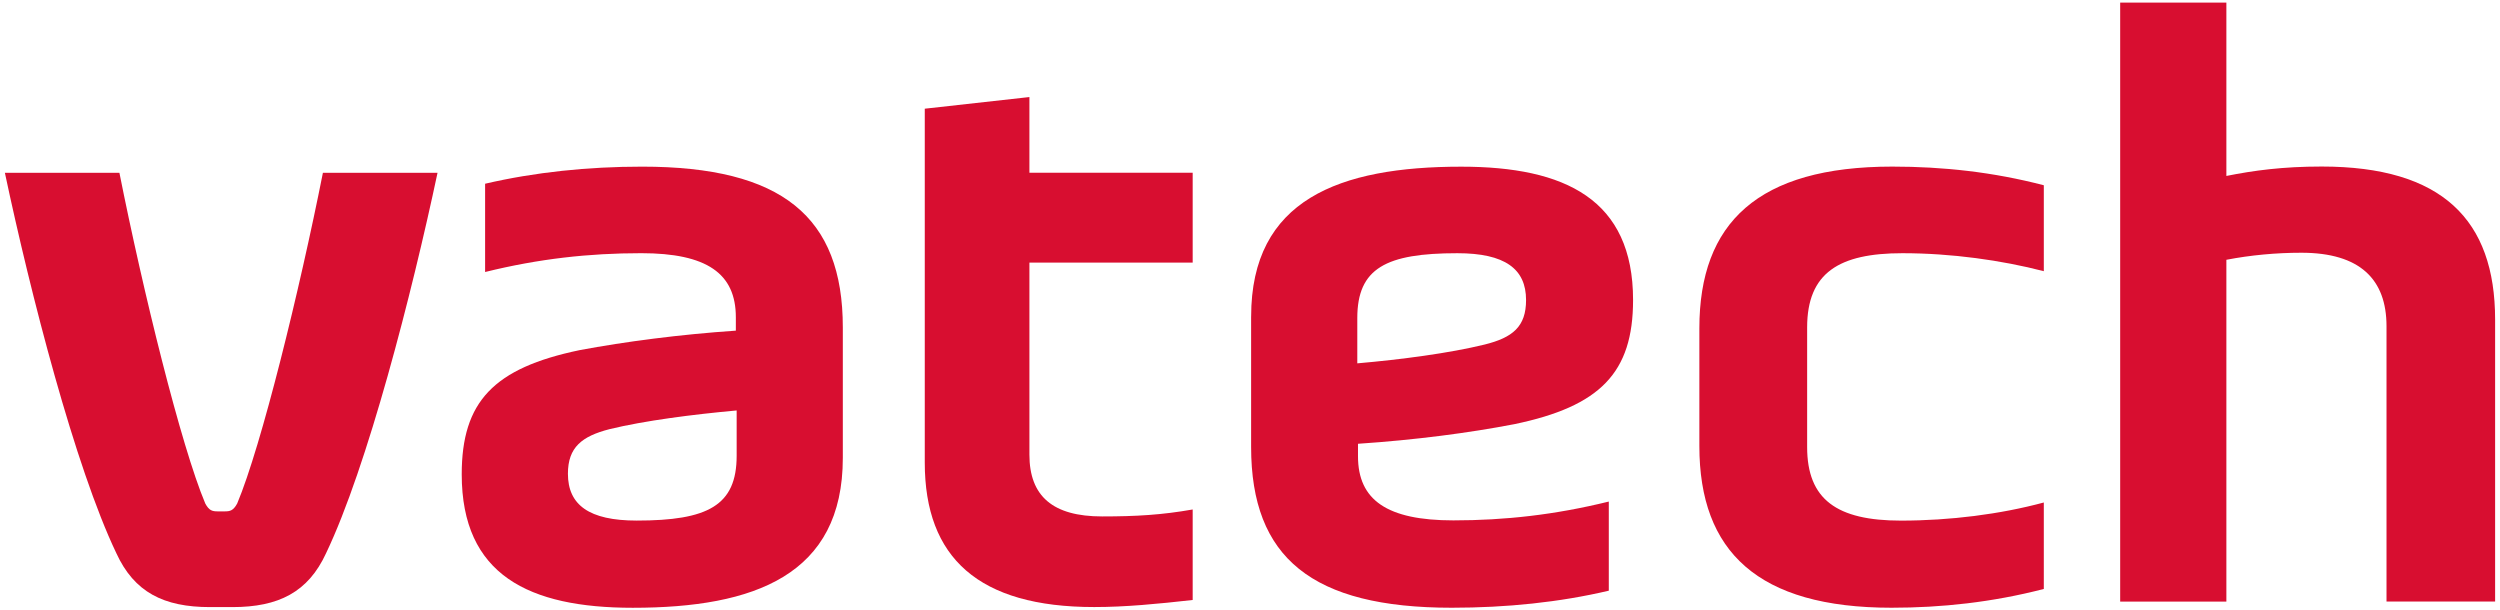 <?xml version="1.0" encoding="utf-8"?>
<!-- Generator: Adobe Illustrator 16.0.3, SVG Export Plug-In . SVG Version: 6.00 Build 0)  -->
<!DOCTYPE svg PUBLIC "-//W3C//DTD SVG 1.1//EN" "http://www.w3.org/Graphics/SVG/1.1/DTD/svg11.dtd">
<svg version="1.1" id="Vrstva_1" xmlns="http://www.w3.org/2000/svg" xmlns:xlink="http://www.w3.org/1999/xlink" x="0px" y="0px"
	 width="1024px" height="250px" viewBox="-462 -112.5 1024 250" enable-background="new -462 -112.5 1024 250" xml:space="preserve"
	>
<g>
	<path fill="#D80E30" d="M93.947,36.329c17.95-1.563,37.753-4.174,52.186-7.71c11.466-2.858,16.943-7.321,16.943-18.229
		c0-12.77-8.646-19.175-28.148-19.175c-29.167,0-40.98,6.101-40.98,26.576V36.329L93.947,36.329z M50.468,17.154
		c0-47.907,36.138-61.384,86.053-61.384c42.553,0,70.384,13.412,70.384,54.621c0,29.783-13.468,43.539-48.649,50.851
		c-18.547,3.576-40.631,6.465-64.02,8.028v5.12c0,17.92,11.873,26.257,39.067,26.257c21.127,0,41.597-2.281,63.66-7.709v36.506
		c-20.161,4.752-41.936,6.983-64.309,6.983c-57.255,0-82.197-20.44-82.197-65.842V17.154H50.468z"/>
	<path fill="#D80E30" d="M375.146,128.737c-21.137,5.479-41.916,7.689-62.376,7.689c-54.725,0-78.711-22.99-78.711-66.221v-48.23
		c0-43.206,23.986-66.236,79.01-66.236c20.799,0,41.269,2.222,62.077,7.64v35.202c-17.292-4.482-37.802-7.366-57.924-7.366
		c-25.889,0-39.017,7.974-39.017,30.4v49.008c0,21.456,12.152,30.122,38.41,30.122c20.12,0,40.61-2.59,58.53-7.421V128.737z"/>
	<path fill="#D80E30" d="M-160.275,55.623c-17.95,1.634-37.707,4.164-52.111,7.67c-11.241,2.909-16.993,7.382-16.993,18.248
		c0,12.771,8.651,19.186,28.155,19.186c29.111,0,40.959-6.116,40.959-26.546V55.623H-160.275z M-116.781,75.047
		c0,47.962-36.138,61.399-86.048,61.399c-42.533,0-70.05-13.427-70.05-54.665c0-29.773,13.084-43.51,48.276-50.861
		c18.871-3.525,40.959-6.414,64.004-7.988v-5.474c0-17.92-11.833-26.252-38.728-26.252c-21.431,0-41.925,2.266-63.975,7.709v-36.158
		c20.48-4.761,42.27-6.998,64.298-6.998c57.256,0,82.223,20.44,82.223,65.856V75.047z"/>
	<path fill="#D80E30" d="M-40.351-4.929v78.671c0,16.993,9.587,25.291,29.773,25.291c14.055,0,24.613-0.647,37.099-2.849v37.074
		c-14.414,1.614-27.532,2.889-40.342,2.889c-47.33,0-69.393-20.142-69.393-59.188V-67.977l42.862-4.771v31.008h66.873v36.811
		H-40.351z"/>
	<path fill="#D80E30" d="M515.515,133.896V21.119c0-19.215-10.877-30.098-34.863-30.098c-10.26,0-20.799,0.966-30.729,2.889v140.006
		h-43.499v-245.362h43.499v71.011c11.227-2.236,23.05-3.854,39.047-3.854C538.235-44.29,560-22.516,560,18.429v115.468H515.515z"/>
	<path fill="#D80E30" d="M-366.791,136.167h-9.214c-18.901,0-31.008-6.075-38.34-22.073C-431.277,78.653-449.506,7.791-460-41.73
		h46.911c9.587,48.226,25.221,111.857,35.177,135.484c1.554,2.868,2.849,3.207,5.09,3.207h2.909c2.201,0,3.476-0.339,5.06-3.207
		c9.931-23.627,25.54-87.258,35.118-135.484h46.951c-10.519,49.521-28.722,120.383-45.656,155.824
		C-335.797,130.092-347.954,136.167-366.791,136.167"/>
</g>
</svg>
